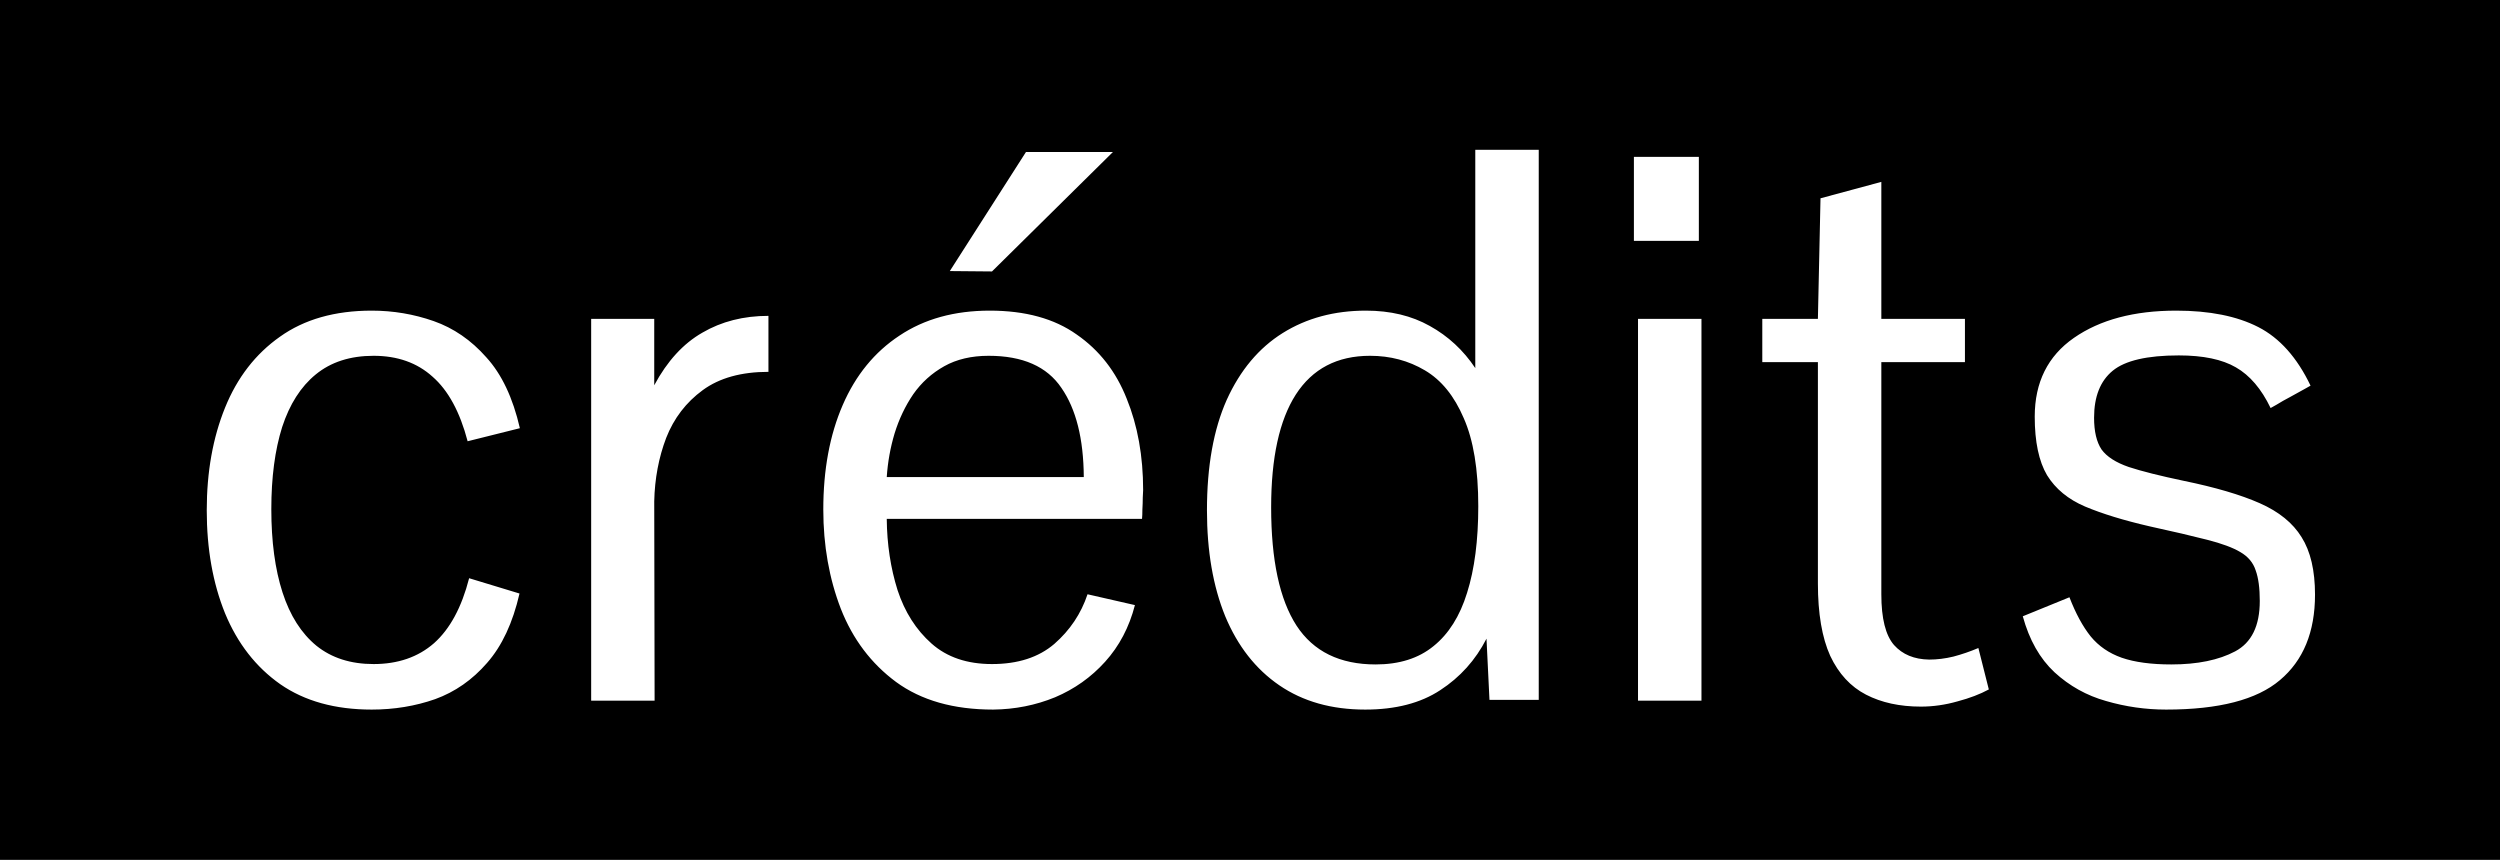 <svg width="157" height="54" viewBox="0 0 157 54" fill="none" xmlns="http://www.w3.org/2000/svg">
<rect width="157" height="54" fill="black"/>
<path d="M23.344 44.562C21.047 44.562 19.133 44.031 17.602 42.969C16.07 41.891 14.914 40.406 14.133 38.516C13.367 36.625 12.984 34.469 12.984 32.047C12.984 29.641 13.367 27.492 14.133 25.602C14.898 23.711 16.047 22.227 17.578 21.148C19.109 20.055 21.031 19.508 23.344 19.508C24.688 19.508 25.984 19.727 27.234 20.164C28.484 20.602 29.586 21.359 30.539 22.438C31.508 23.5 32.211 24.984 32.648 26.891L29.367 27.711C28.883 25.867 28.148 24.516 27.164 23.656C26.195 22.781 24.961 22.344 23.461 22.344C21.992 22.344 20.781 22.734 19.828 23.516C18.891 24.281 18.188 25.383 17.719 26.82C17.266 28.258 17.039 29.977 17.039 31.977C17.039 34.008 17.273 35.75 17.742 37.203C18.211 38.656 18.922 39.773 19.875 40.555C20.828 41.32 22.023 41.703 23.461 41.703C24.992 41.703 26.258 41.266 27.258 40.391C28.258 39.5 28.992 38.141 29.461 36.312L32.625 37.273C32.203 39.117 31.523 40.57 30.586 41.633C29.664 42.695 28.578 43.453 27.328 43.906C26.078 44.344 24.75 44.562 23.344 44.562ZM37.125 44V20.023H41.086V24.195C41.898 22.68 42.906 21.578 44.109 20.891C45.312 20.188 46.695 19.836 48.258 19.836V23.352C46.555 23.352 45.18 23.734 44.133 24.5C43.086 25.266 42.32 26.266 41.836 27.5C41.367 28.734 41.117 30.062 41.086 31.484L41.109 44H37.125ZM62.367 44.562C59.883 44.562 57.852 43.984 56.273 42.828C54.711 41.672 53.555 40.141 52.805 38.234C52.07 36.328 51.703 34.25 51.703 32C51.703 29.5 52.109 27.312 52.922 25.438C53.734 23.562 54.922 22.109 56.484 21.078C58.047 20.031 59.938 19.508 62.156 19.508C64.391 19.508 66.211 20.008 67.617 21.008C69.039 21.992 70.086 23.336 70.758 25.039C71.445 26.727 71.789 28.641 71.789 30.781C71.789 30.844 71.781 31 71.766 31.25C71.766 31.484 71.758 31.734 71.742 32C71.742 32.25 71.734 32.445 71.719 32.586H55.688C55.703 34.18 55.93 35.672 56.367 37.062C56.82 38.438 57.531 39.555 58.5 40.414C59.469 41.273 60.734 41.703 62.297 41.703C63.922 41.703 65.227 41.281 66.211 40.438C67.195 39.578 67.891 38.539 68.297 37.32L71.273 38C70.914 39.391 70.289 40.578 69.398 41.562C68.523 42.531 67.477 43.273 66.258 43.789C65.039 44.289 63.742 44.547 62.367 44.562ZM55.688 29.961H68.062C68.047 27.555 67.578 25.688 66.656 24.359C65.75 23.016 64.227 22.344 62.086 22.344C61.008 22.344 60.078 22.562 59.297 23C58.516 23.438 57.867 24.023 57.352 24.758C56.852 25.492 56.461 26.312 56.18 27.219C55.914 28.109 55.75 29.023 55.688 29.961ZM62.297 17.047L59.648 17.023L64.43 9.547H69.891L62.297 17.047ZM85.734 44.562C83.625 44.562 81.828 44.055 80.344 43.039C78.859 42.023 77.727 40.578 76.945 38.703C76.18 36.828 75.797 34.609 75.797 32.047C75.797 29.281 76.211 26.969 77.039 25.109C77.883 23.25 79.055 21.852 80.555 20.914C82.055 19.977 83.797 19.508 85.781 19.508C87.312 19.508 88.648 19.828 89.789 20.469C90.945 21.109 91.898 21.992 92.648 23.117V9.406H96.633V43.953H93.539L93.352 40.109C92.664 41.453 91.695 42.531 90.445 43.344C89.211 44.156 87.641 44.562 85.734 44.562ZM86.391 41.727C87.875 41.727 89.086 41.344 90.023 40.578C90.977 39.812 91.68 38.695 92.133 37.227C92.602 35.742 92.836 33.93 92.836 31.789C92.836 29.477 92.531 27.633 91.922 26.258C91.328 24.867 90.516 23.867 89.484 23.258C88.453 22.648 87.305 22.344 86.039 22.344C83.977 22.344 82.422 23.156 81.375 24.781C80.344 26.391 79.828 28.75 79.828 31.859C79.828 35.172 80.359 37.648 81.422 39.289C82.484 40.914 84.141 41.727 86.391 41.727ZM102.867 44V20.023H106.852V44H102.867ZM102.609 15.125V9.852H106.688V15.125H102.609ZM120.633 44.375C119.305 44.375 118.156 44.125 117.188 43.625C116.219 43.125 115.469 42.312 114.938 41.188C114.422 40.047 114.164 38.531 114.164 36.641V22.742H110.672V20.023H114.164L114.328 12.453L118.148 11.422V20.023H123.398V22.742H118.148V37.32C118.148 38.836 118.414 39.898 118.945 40.508C119.477 41.102 120.211 41.406 121.148 41.422C121.648 41.422 122.156 41.359 122.672 41.234C123.203 41.094 123.727 40.914 124.242 40.695L124.898 43.297C124.352 43.594 123.695 43.844 122.93 44.047C122.164 44.266 121.398 44.375 120.633 44.375ZM136.031 44.562C134.75 44.562 133.492 44.383 132.258 44.023C131.039 43.68 129.961 43.078 129.023 42.219C128.102 41.359 127.438 40.188 127.031 38.703L129.961 37.508C130.352 38.523 130.797 39.344 131.297 39.969C131.797 40.578 132.445 41.023 133.242 41.305C134.055 41.586 135.094 41.727 136.359 41.727C138 41.727 139.336 41.453 140.367 40.906C141.398 40.359 141.914 39.305 141.914 37.742C141.914 36.93 141.828 36.289 141.656 35.82C141.5 35.336 141.18 34.953 140.695 34.672C140.227 34.391 139.531 34.133 138.609 33.898C137.703 33.664 136.5 33.383 135 33.055C133.375 32.68 132.023 32.266 130.945 31.812C129.883 31.359 129.086 30.703 128.555 29.844C128.039 28.969 127.781 27.742 127.781 26.164C127.781 24.008 128.602 22.359 130.242 21.219C131.883 20.078 134.023 19.508 136.664 19.508C138.758 19.508 140.477 19.852 141.82 20.539C143.164 21.227 144.258 22.453 145.102 24.219C145.102 24.219 144.977 24.289 144.727 24.43C144.477 24.57 144.18 24.734 143.836 24.922C143.508 25.094 143.219 25.258 142.969 25.414C142.719 25.555 142.594 25.625 142.594 25.625C142.016 24.422 141.289 23.57 140.414 23.07C139.555 22.57 138.359 22.32 136.828 22.32C134.844 22.32 133.461 22.641 132.68 23.281C131.898 23.922 131.508 24.906 131.508 26.234C131.508 27.094 131.664 27.758 131.977 28.227C132.305 28.68 132.875 29.047 133.688 29.328C134.5 29.594 135.648 29.883 137.133 30.195C139.117 30.602 140.711 31.07 141.914 31.602C143.117 32.133 143.992 32.844 144.539 33.734C145.102 34.625 145.383 35.828 145.383 37.344C145.383 39.688 144.648 41.477 143.18 42.711C141.727 43.945 139.344 44.562 136.031 44.562Z" fill="white"/>
</svg>
